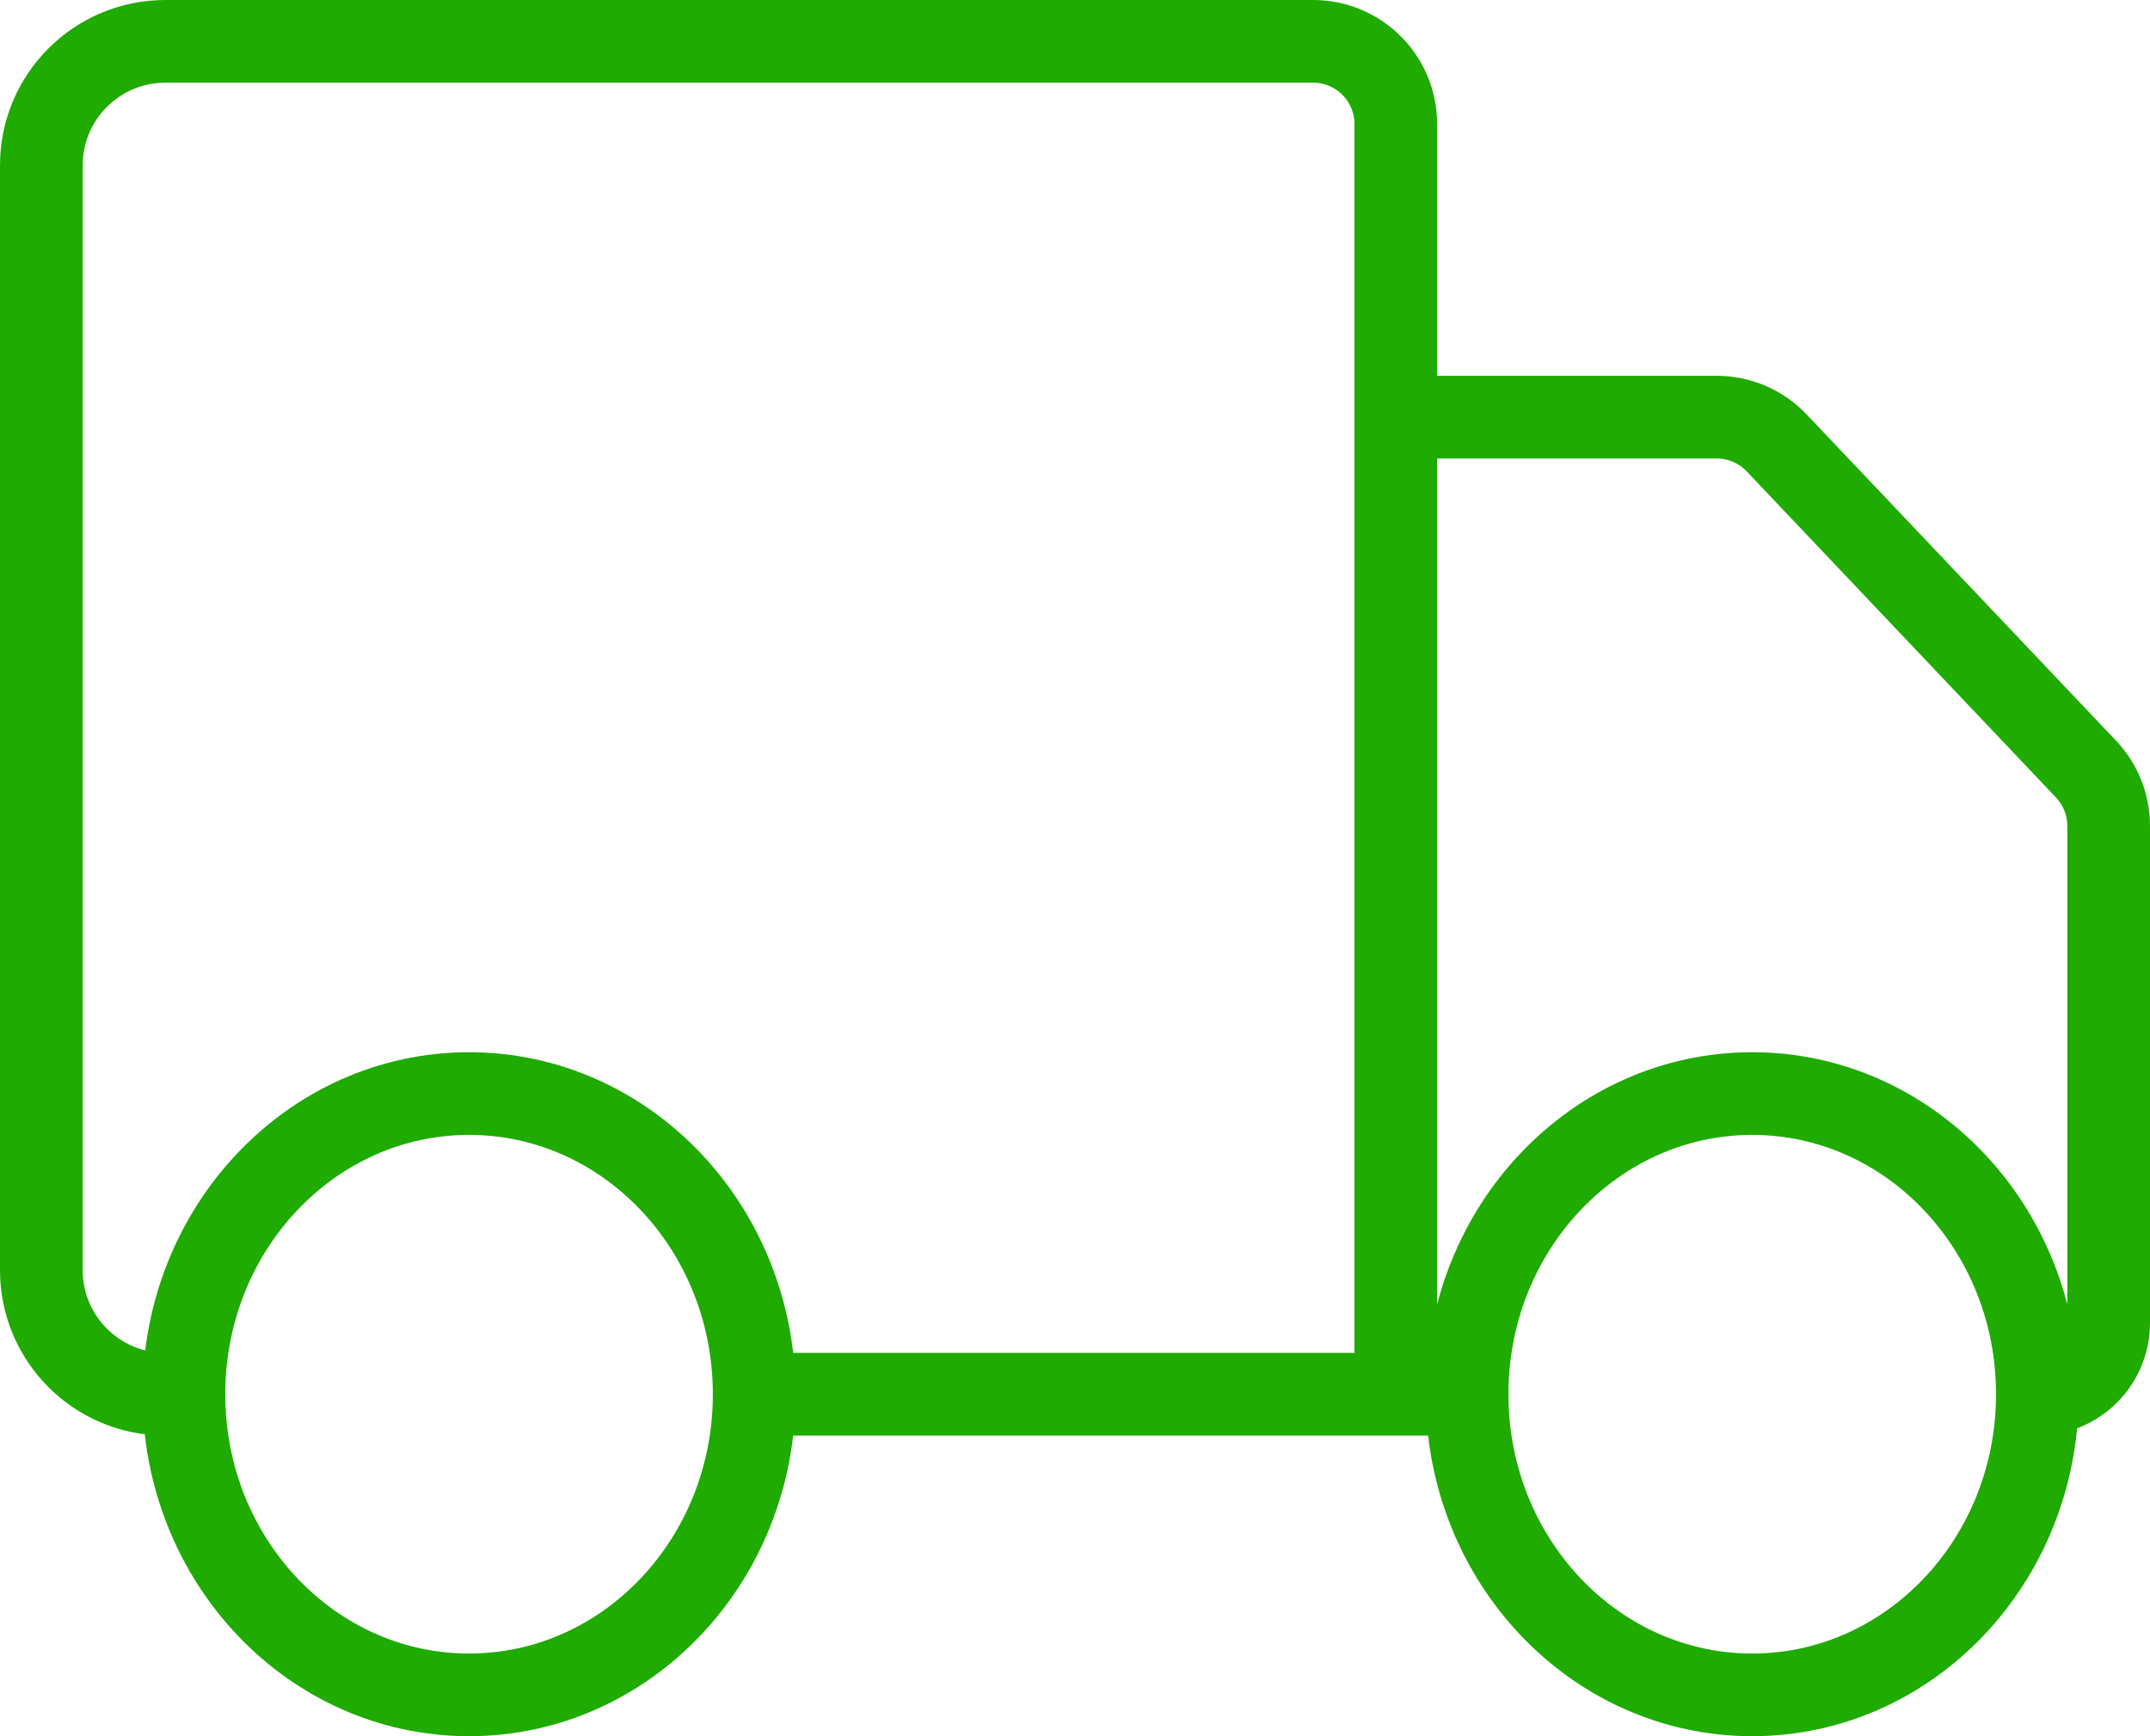 <?xml version="1.0" encoding="UTF-8"?> <svg xmlns="http://www.w3.org/2000/svg" width="52" height="42" viewBox="0 0 52 42" fill="none"> <path d="M18.241 33.727C18.241 37.744 15.154 41 11.345 41C7.536 41 4.448 37.744 4.448 33.727M18.241 33.727C18.241 29.711 15.154 26.454 11.345 26.454C7.536 26.454 4.448 29.711 4.448 33.727M18.241 33.727H33.759M4.448 33.727H4C2.343 33.727 1 32.384 1 30.727V4C1 2.343 2.343 1 4 1H31.759C32.863 1 33.759 1.895 33.759 3V33.727M49.276 33.727C49.276 37.744 46.188 41 42.379 41C38.571 41 35.483 37.744 35.483 33.727M49.276 33.727C49.276 29.711 46.188 26.454 42.379 26.454C38.571 26.454 35.483 29.711 35.483 33.727M49.276 33.727V33.727C50.228 33.727 51 32.955 51 32.003V19.979C51 19.467 50.804 18.975 50.451 18.603L42.971 10.715C42.593 10.316 42.069 10.091 41.52 10.091H33.759V33.727M35.483 33.727H33.759" stroke="#1FAB00" stroke-width="2" stroke-linecap="round" stroke-linejoin="round"></path> </svg> 